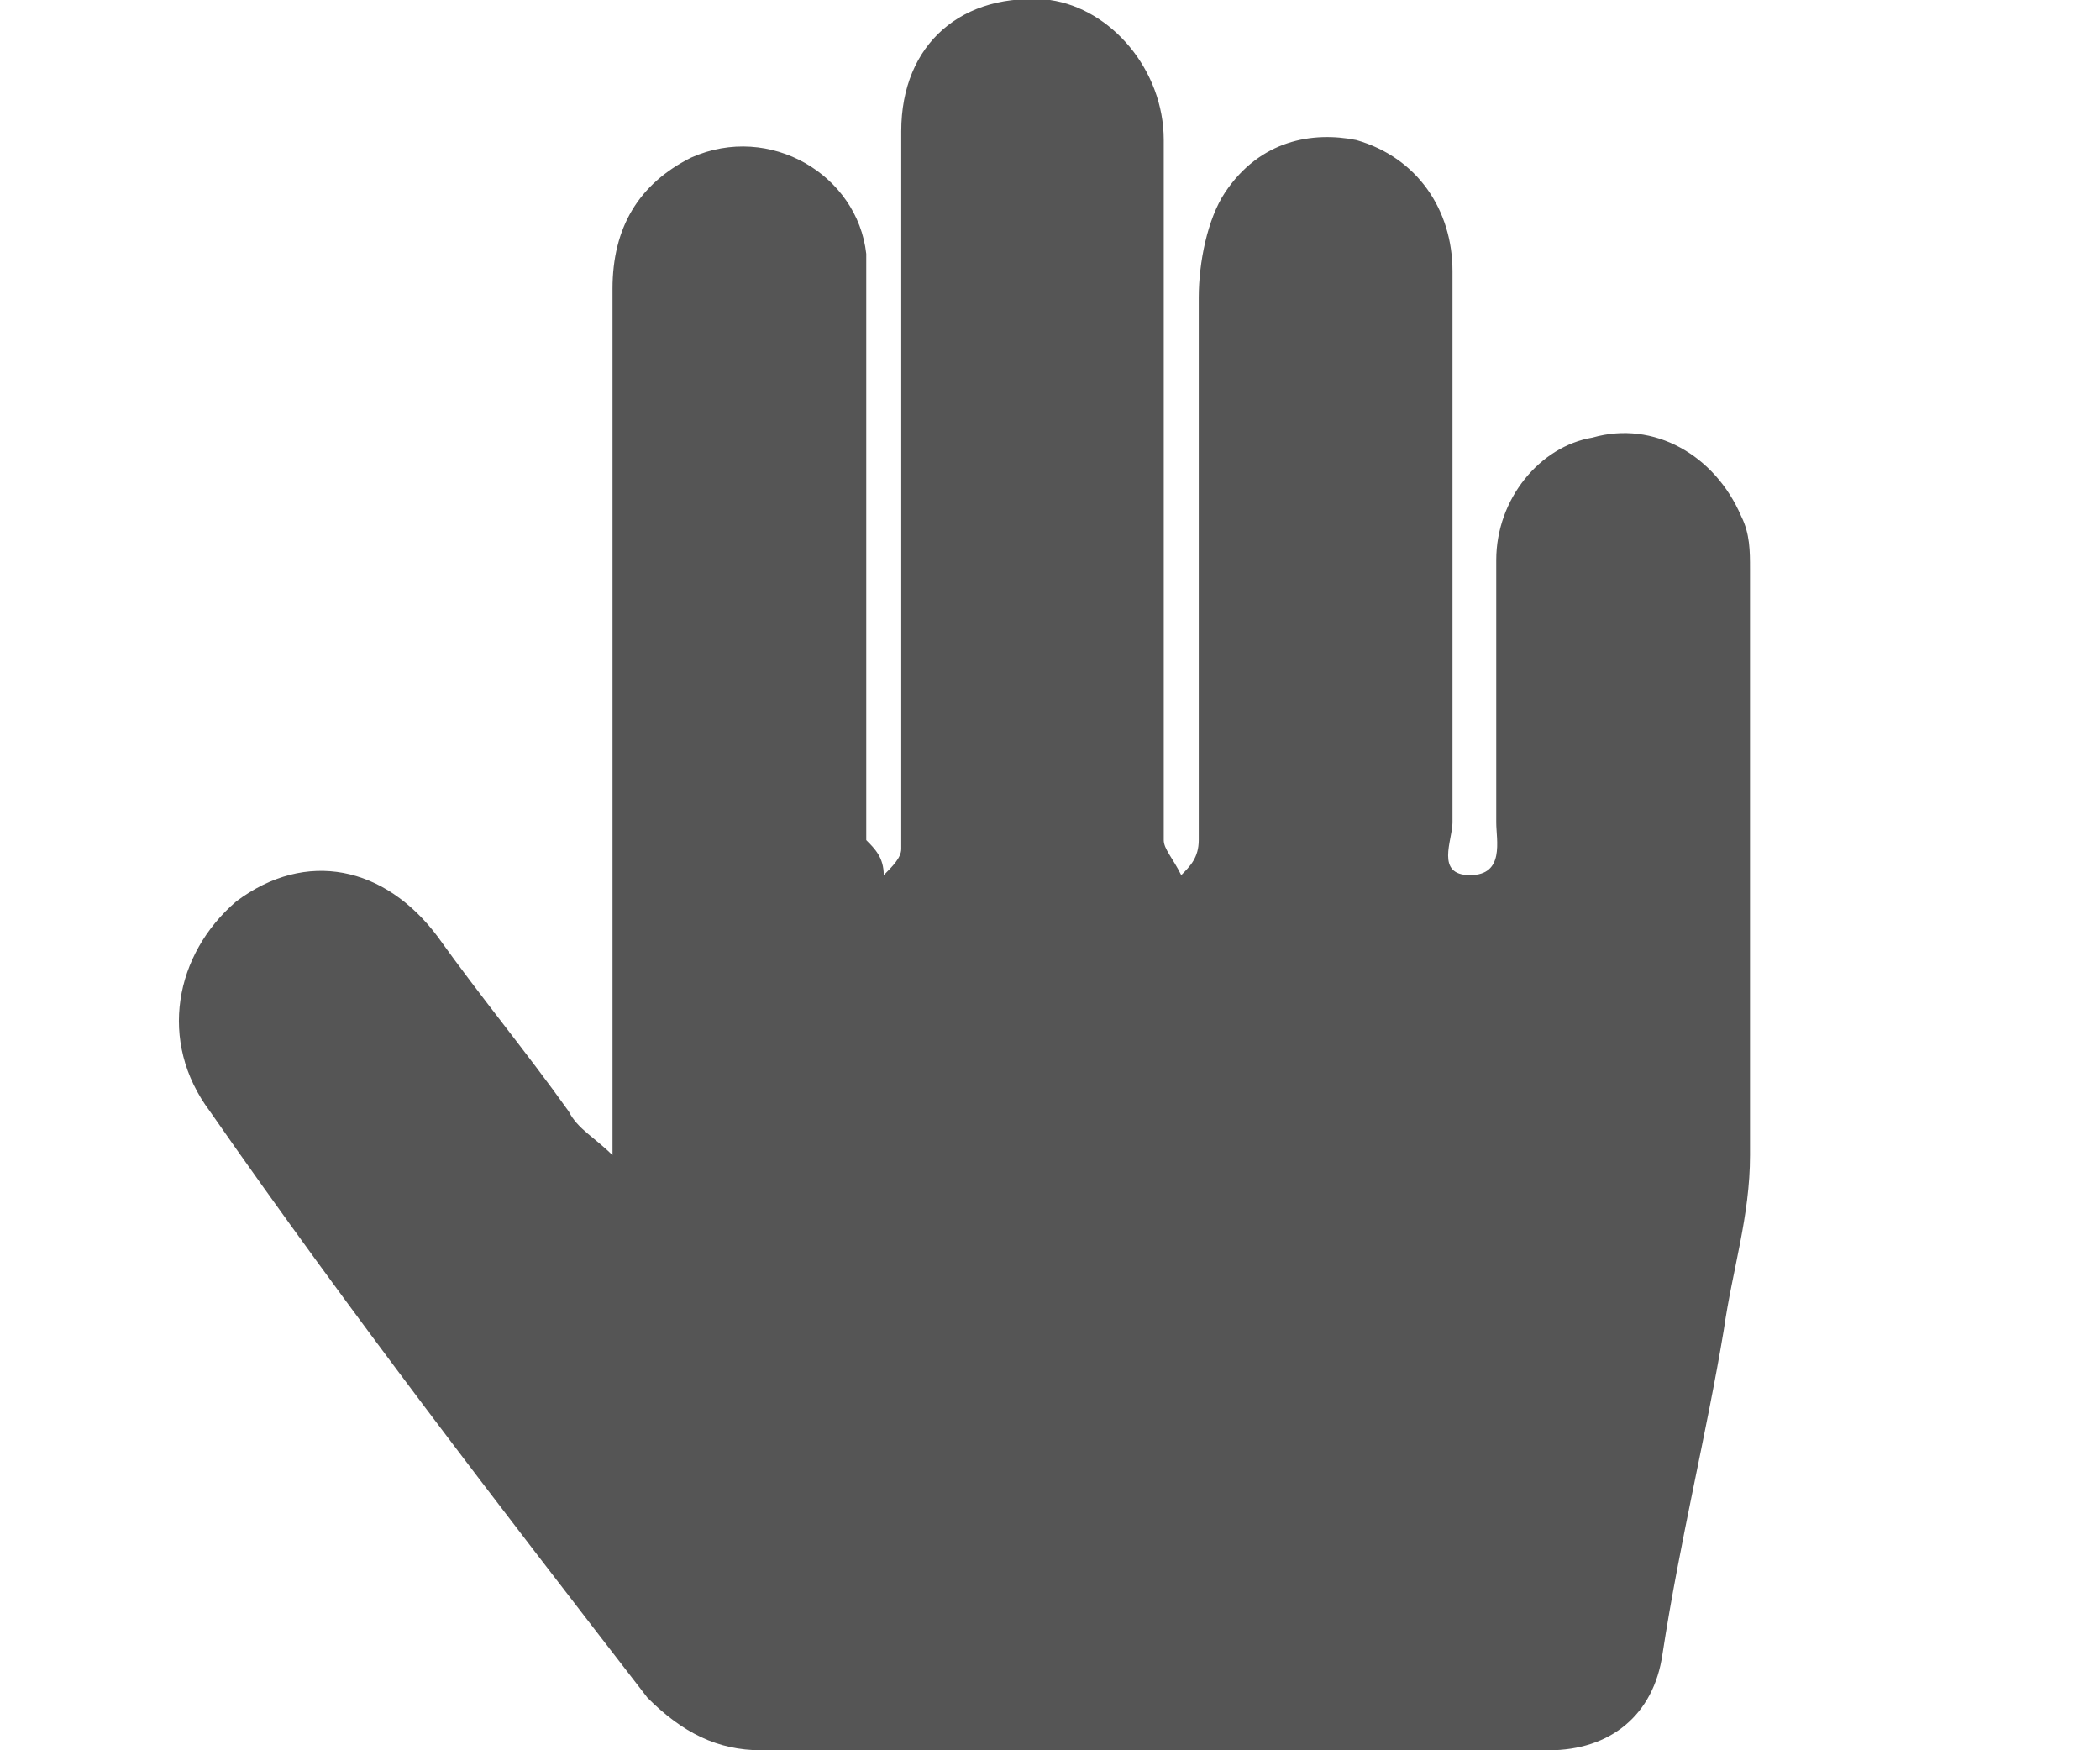 <?xml version="1.0" encoding="utf-8"?>
<!-- Generator: Adobe Illustrator 25.0.0, SVG Export Plug-In . SVG Version: 6.00 Build 0)  -->
<svg version="1.1" id="Layer_1" xmlns="http://www.w3.org/2000/svg" xmlns:xlink="http://www.w3.org/1999/xlink" x="0px" y="0px"
	 viewBox="0 0 24 20" style="enable-background:new 0 0 24 20;" xml:space="preserve">
<style type="text/css">
	.st0{display:none;fill:#555555;}
	.st1{display:none;}
	.st2{display:inline;fill:#555555;}
	.st3{fill:#555555;}
</style>
<path class="st0" d="M12.1,20c-1.9,0-3.8,0-5.6,0c-1.7,0-2.5-0.9-3-1.9c-0.4-0.9-0.3-1.8-0.3-2.7c0.1-1.5,0.3-2.9,1.1-4.2
	c0.6-1.1,1.6-1.9,3-2c0.2,0,0.5,0.1,0.7,0.2c2.2,1.7,5.1,1.9,7.4,0.5c0.2-0.1,0.4-0.2,0.5-0.4c0.4-0.5,1-0.4,1.5-0.3
	c1,0.3,1.8,0.9,2.3,1.7c0.7,1.2,1,2.4,1.1,3.7c0.1,0.9,0.1,1.8,0,2.7C20.8,19,19.5,20,17.8,20C15.9,20,14,20,12.1,20z"/>
<path class="st0" d="M12.1,10c-2.9,0-5.3-2.2-5.3-5c-0.1-2.8,2.6-5,5.4-5c2.7,0,5.3,2.2,5.3,5C17.4,7.8,15.1,10,12.1,10z"/>
<g class="st1">
	<path class="st2" d="M14.3,15.7c-0.2-0.5-0.5-1.1-0.7-1.6c0-0.1-0.1-0.1-0.2-0.1c-0.3,0-0.5,0-0.8,0c-0.7-0.1-1.2-0.6-1.5-1.3
		c-0.1-0.3-0.2-0.7-0.3-1.1C10.4,10,10,8.5,9.6,7c0-0.1-0.1-0.2-0.2-0.2C8.5,6.7,7.6,6.5,6.7,6.3C5.6,6,4.5,5.8,3.4,5.5
		c-0.1,0-0.2,0-0.2,0.1C2.9,6.3,2.4,6.8,1.7,6.8C0.6,6.8-0.2,5.5,0,4.2c0.2-0.9,0.9-1.6,1.6-1.6c0.7,0,1.3,0.5,1.6,1.3
		C3.3,4,3.3,4,3.4,4c1.2,0,2.5,0,3.7,0c1.1,0,2.2,0,3.3,0c0.1,0,0.2,0,0.2-0.2c0.1-0.3,0.1-0.5,0.2-0.8C10.9,3,10.9,3,11,3
		c0.2,0,0.4,0,0.6,0c0.2,0,0.2,0,0.2-0.2c0-0.6,0-1.1,0-1.7c0-0.2,0.1-0.5,0.3-0.5c0.2-0.1,0.4,0,0.5,0.1c0.1,0.1,0.1,0.3,0.1,0.5
		c0,0.5,0,1.1,0,1.6c0,0.1,0,0.2,0.1,0.2c0.2,0,0.5,0,0.7,0c0.1,0,0.1,0,0.1,0.1c0.1,0.3,0.1,0.5,0.2,0.8C13.9,4,14,4,14.1,4
		c0.4,0,0.9,0,1.3,0c0.5,0,1,0,1.5,0.1C18,4.3,19.1,4.9,20,5.7c0.7,0.6,1.2,1.3,1.7,2.1c0.4,0.7,0.7,1.4,1,2.2
		c0.2,0.6,0.3,1.2,0.2,1.9c-0.2,1.1-0.9,1.9-1.8,2.1c-0.4,0.1-0.7,0-1.1,0c-0.1,0-0.1,0-0.2,0c0,0.1,0,0.1,0.1,0.2
		c0.2,0.5,0.5,1,0.7,1.5c0,0.1,0.1,0.1,0.2,0.1c0.2,0,0.4,0,0.6,0c0.5-0.1,0.9-0.3,1.2-0.8c0.2-0.3,0.4-0.7,0.7-1
		c0.1-0.2,0.4-0.3,0.6-0.1c0.3,0.2,0.3,0.6,0.1,1c-0.2,0.2-0.3,0.5-0.5,0.7C22.8,16.5,22,17,21.1,17c-0.4,0-0.8,0-1.3,0
		c-2.7,0-5.4,0-8.1,0c-0.3,0-0.5-0.3-0.5-0.6c0-0.3,0.2-0.6,0.5-0.6c0.8,0,1.6,0,2.4,0c0.1,0,0.1,0,0.2,0
		C14.3,15.8,14.3,15.7,14.3,15.7z M21.9,10.2c-0.3-0.9-0.7-1.6-1.2-2.3c-0.9-1.2-1.9-2-3.2-2.5c-0.3-0.1-0.6-0.2-0.9-0.2
		c-0.1,0-0.2,0-0.2,0.2c0,1.7,0,3.4,0,5c0,0.1,0,0.2,0.1,0.2c1.7,0,3.5,0,5.2,0c0,0,0.1,0,0.1,0C21.9,10.4,21.9,10.3,21.9,10.2z
		 M14.9,14.7c0.1,0.3,0.3,0.7,0.5,1c0,0.1,0.1,0.1,0.2,0.1c1.3,0,2.6,0,3.9,0c0,0,0.1,0,0.1,0c-0.1-0.2-0.1-0.3-0.2-0.5
		c-0.2-0.4-0.4-0.8-0.6-1.2c0-0.1-0.1-0.1-0.1-0.1c-1.3,0-2.7,0-4,0c0,0,0,0-0.1,0C14.7,14.3,14.8,14.5,14.9,14.7z M0.8,4.7
		c0,0.6,0.4,1,0.8,1.1c0.5,0,0.8-0.4,0.8-1.1c0-0.5-0.4-1-0.8-1C1.2,3.6,0.8,4.1,0.8,4.7z"/>
	<path class="st2" d="M16.4,1.7c0.9,0,1.7,0,2.6,0c0.5,0,0.9-0.7,0.6-1.3C19.5,0.2,19.3,0,19,0c-0.5,0-1,0-1.5,0c-1.2,0-2.4,0-3.6,0
		c-0.3,0-0.6,0.3-0.7,0.7c-0.1,0.6,0.2,1,0.7,1C14.7,1.7,15.6,1.7,16.4,1.7z"/>
	<path class="st2" d="M8.2,1.7c0.8,0,1.7,0,2.5,0c0.3,0,0.5-0.2,0.6-0.5c0.1-0.3,0.1-0.6-0.1-0.9C11.1,0.1,10.9,0,10.6,0
		c-0.1,0-0.2,0-0.2,0C8.8,0,7.2,0,5.6,0C5.4,0,5.3,0.1,5.1,0.3C4.9,0.5,4.9,0.9,5,1.2c0.1,0.3,0.3,0.5,0.6,0.5
		C6.5,1.7,7.3,1.7,8.2,1.7z"/>
</g>
<g class="st1">
	<path class="st2" d="M18.6,20c-4.4,0-8.8,0-13.2,0c-0.1-0.1-0.2-0.2-0.2-0.4c0-5.4,0-10.7,0-16.1c0-0.2,0-0.3,0.3-0.3
		c0.4,0,0.7,0,1.1,0c0.3,0,0.4-0.1,0.4-0.3c0-0.6,0-1.1,0-1.7C6.9,0.6,7.4,0,8.2,0c2.5,0,5.1,0,7.6,0c0.8,0,1.3,0.6,1.3,1.3
		c0,0.6,0,1.1,0,1.7c0,0.3,0.1,0.3,0.4,0.3c0.4,0,0.7,0,1.1,0c0.2,0,0.3,0.1,0.3,0.3c0,5.4,0,10.7,0,16.1
		C18.8,19.8,18.6,19.9,18.6,20z M15.5,3.3c0-0.5,0-0.9,0-1.3c0-0.4-0.1-0.5-0.5-0.5c-0.7,0-1.4,0-2.1,0c-1.3,0-2.6,0-4,0
		c-0.2,0-0.5,0.1-0.5,0.2c0,0.5,0,1,0,1.5C10.9,3.3,13.2,3.3,15.5,3.3z"/>
	<path class="st2" d="M0,5.6c0.2-0.4,0.4-0.9,0.7-1.2c0.8-1,1.8-1.2,3.1-1.1c0,0.1,0,0.3,0,0.4c0,5.3,0,10.5,0,15.8
		c0,0.2,0,0.3-0.1,0.5c-0.3,0-0.6,0-0.9,0c-0.5-0.2-1-0.3-1.4-0.5c-0.7-0.4-1.1-1.1-1.3-1.9C0,13.6,0,9.6,0,5.6z"/>
	<path class="st2" d="M20.3,20c0-0.1-0.1-0.3-0.1-0.4c0-5.3,0-10.6,0-15.8c0-0.1,0-0.2,0-0.4c2-0.4,3.7,1,3.7,2.9
		c0,3.6,0,7.1,0,10.7c0,1.5-1.3,2.9-2.6,2.9c-0.1,0-0.1,0-0.2,0.1C20.9,20,20.6,20,20.3,20z"/>
</g>
<path class="st0" d="M23,18H1c-0.5,0-1,0.4-1,1v0c0,0.5,0.4,1,1,1h22c0.5,0,1-0.4,1-1v0C24,18.4,23.6,18,23,18z"/>
<g>
	<path class="st3" d="M7,13.2c0-0.3,0-0.4,0-0.5c0-3.1,0-6.3,0-9.4c0-0.7,0.3-1.2,0.9-1.5c0.9-0.4,1.9,0.2,2,1.1c0,0.4,0,0.7,0,1.1
		c0,1.8,0,3.5,0,5.3c0,0.1,0,0.2,0,0.3c0.1,0.1,0.2,0.2,0.2,0.4c0.1-0.1,0.2-0.2,0.2-0.3c0-0.1,0-0.2,0-0.4c0-2.6,0-5.2,0-7.8
		c0-1,0.7-1.6,1.7-1.5c0.7,0.1,1.3,0.8,1.3,1.6c0,1.9,0,3.8,0,5.6c0,0.8,0,1.6,0,2.4c0,0.1,0.1,0.2,0.2,0.4c0.1-0.1,0.2-0.2,0.2-0.4
		c0-2.1,0-4.1,0-6.2c0-0.4,0.1-0.9,0.3-1.2c0.4-0.6,1-0.7,1.5-0.6c0.7,0.2,1.1,0.8,1.1,1.5c0,2.1,0,4.2,0,6.3c0,0.2-0.2,0.6,0.2,0.6
		c0.4,0,0.3-0.4,0.3-0.6c0-1,0-2,0-3c0-0.7,0.5-1.3,1.1-1.4c0.7-0.2,1.4,0.2,1.7,0.9C20,6.1,20,6.3,20,6.5c0,2.2,0,4.5,0,6.7
		c0,0.7-0.2,1.3-0.3,2c-0.2,1.2-0.5,2.4-0.7,3.7c-0.1,0.7-0.6,1.1-1.3,1.1c-3,0-6,0-9,0c-0.5,0-0.9-0.2-1.3-0.6
		c-1.7-2.2-3.4-4.4-5-6.7c-0.6-0.8-0.4-1.8,0.3-2.4C3.5,9.7,4.4,9.9,5,10.7c0.5,0.7,1,1.3,1.5,2C6.6,12.9,6.8,13,7,13.2z"/>
</g>
</svg>
